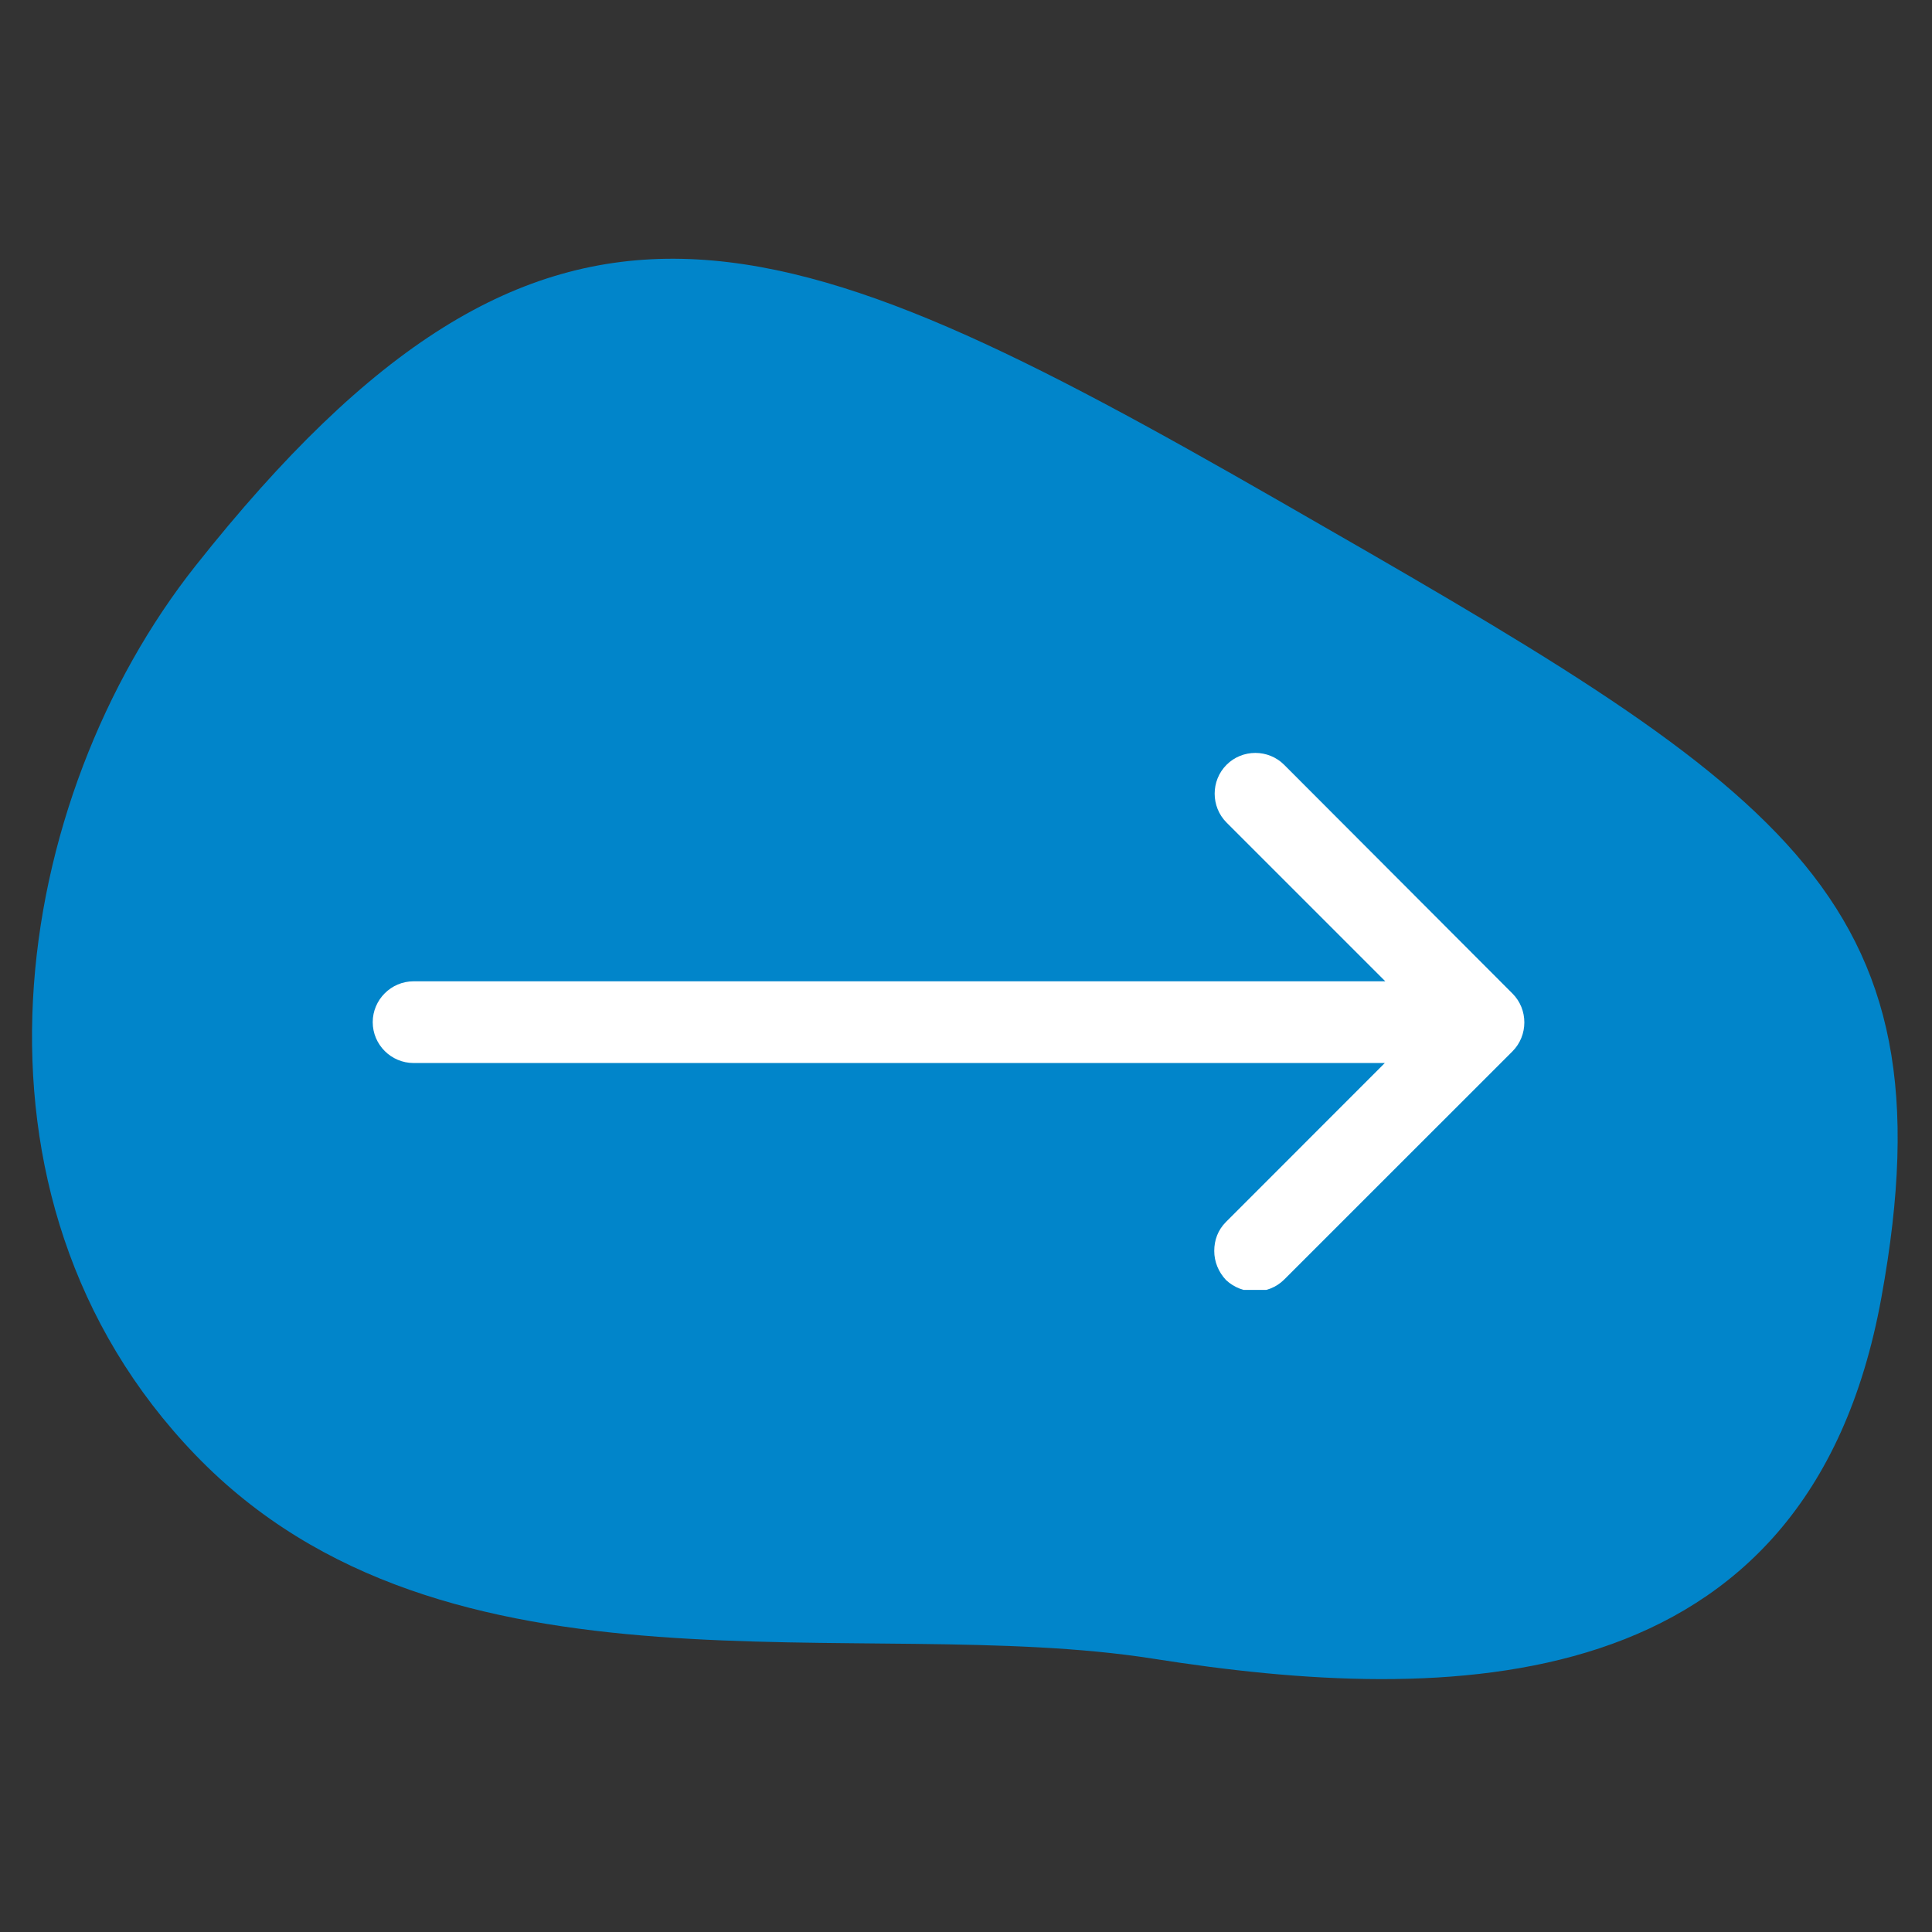 <svg xmlns="http://www.w3.org/2000/svg" xmlns:xlink="http://www.w3.org/1999/xlink" width="100" viewBox="0 0 75 75" height="100" preserveAspectRatio="xMidYMid meet"><rect x="0" y="0" width="75" height="75" fill="#333333" stroke="none"/><defs><clipPath id="e41bc3b161"><path d="M 14.465 29.074 L 59.465 29.074 L 59.465 50.074 L 14.465 50.074 Z M 14.465 29.074 " clip-rule="nonzero"></path></clipPath></defs><path fill="#0185ca" d="M 7.59 21.965 C 0.465 30.961 -2.113 46.418 7.59 56.484 C 17.297 66.551 33.402 62.598 44.773 64.391 C 56.145 66.188 70.168 66.188 73.035 50.371 C 75.918 34.555 69.082 30.598 49.656 19.445 C 30.23 8.293 21.266 4.699 7.59 21.965 Z M 7.59 21.965 " fill-opacity="1" fill-rule="nonzero"></path><g clip-path="url(#e41bc3b161)"><path fill="#ffffff" d="M 49.852 49.672 L 58.715 40.812 C 59.328 40.195 59.328 39.184 58.715 38.57 L 49.852 29.691 C 49.238 29.074 48.227 29.074 47.613 29.691 C 47 30.305 47 31.316 47.613 31.93 L 53.777 38.094 L 16.055 38.094 C 15.184 38.094 14.469 38.809 14.469 39.68 C 14.469 40.555 15.184 41.266 16.055 41.266 L 53.758 41.266 L 47.594 47.434 C 47.277 47.75 47.137 48.145 47.137 48.562 C 47.137 48.977 47.297 49.375 47.594 49.691 C 48.227 50.285 49.238 50.285 49.852 49.672 Z M 49.852 49.672 " fill-opacity="1" fill-rule="nonzero"></path></g></svg>